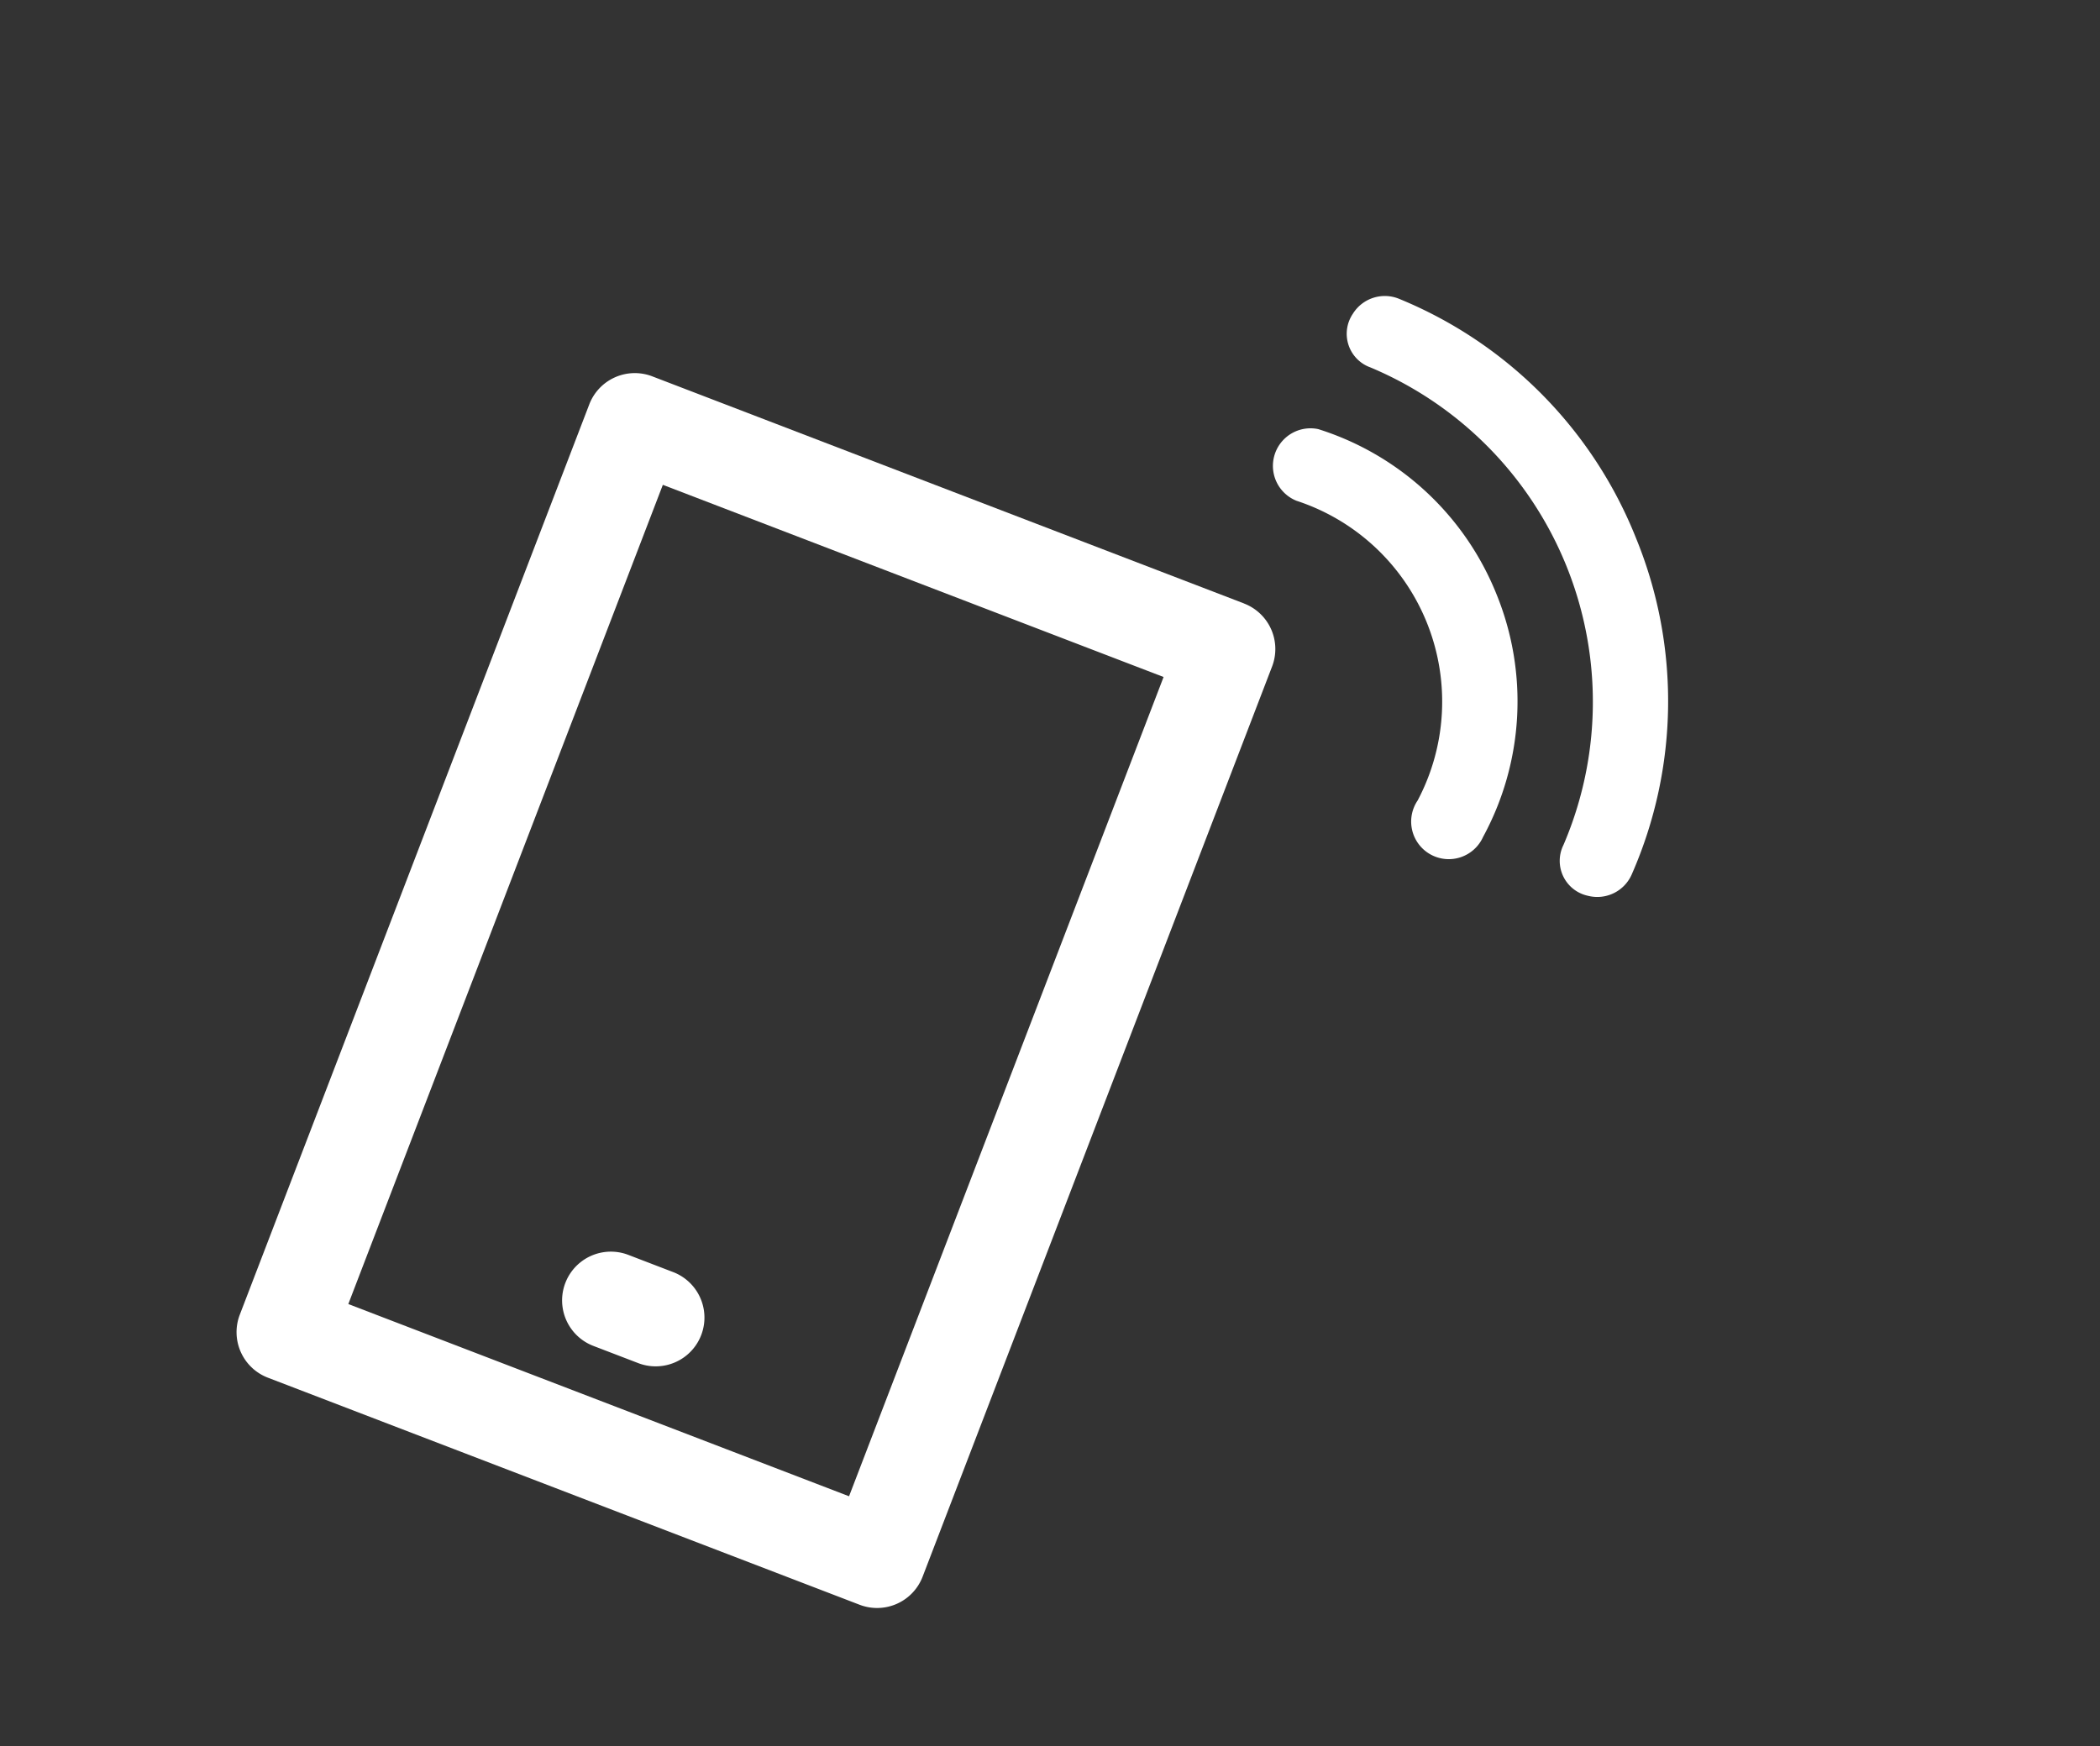 <svg xmlns="http://www.w3.org/2000/svg" viewBox="0 0 86.137 71.646">
  <rect x="0" y="0" width="86.137" height="71.646" fill="#333333" stroke="none"/>
  <g data-name="Group 2610">
    <g data-name="Layer 2">
      <g data-name="invisible box">
        <path fill="none" d="m17.202 9.632 44.812 17.202-17.202 44.812L0 54.444z" data-name="Rectangle 1714"/>
      </g>
      <g fill="#fff" data-name="icons Q2">
        <path d="m47.727 27.776-12.901 33.61L14.287 53.5l12.901-33.609 20.54 7.884m3.3-3.017L26.755 15.44a2 2 0 0 0-2.584 1.15L9.836 53.936a2 2 0 0 0 1.15 2.584l24.274 9.317a2 2 0 0 0 2.583-1.15l14.335-37.343a2 2 0 0 0-1.15-2.584Z" data-name="Path 4959"/>
        <path d="m27.64 52.2-1.867-.717a2 2 0 0 0-1.433 3.735l1.867.716A2 2 0 0 0 27.64 52.2Z" data-name="Path 4960"/>
      </g>
    </g>
    <g data-name="Layer 2">
      <g data-name="invisible box">
        <path fill="none" d="m72.326 0 13.811 34.183-34.183 13.811-13.811-34.183z" data-name="Rectangle 1715"/>
      </g>
      <g data-name="Q3 icons">
        <g fill="#fff" data-name="Group 2609">
          <path d="M61.384 24.381a11.644 11.644 0 0 0-7.312-6.776 1.542 1.542 0 0 0-.892 2.94 8.671 8.671 0 0 1 4.968 12.296 1.542 1.542 0 1 0 2.684 1.495 11.644 11.644 0 0 0 .552-9.955Z" data-name="Path 4961"/>
          <path d="M67.103 22.07a17.659 17.659 0 0 0-9.7-9.804 1.542 1.542 0 0 0-1.912.607 1.465 1.465 0 0 0 .724 2.202 14.883 14.883 0 0 1 7.915 19.59 1.465 1.465 0 0 0 1.01 2.087 1.542 1.542 0 0 0 1.796-.892 17.659 17.659 0 0 0 .167-13.79Z" data-name="Path 4962"/>
        </g>
      </g>
    </g>
  </g>
</svg>
